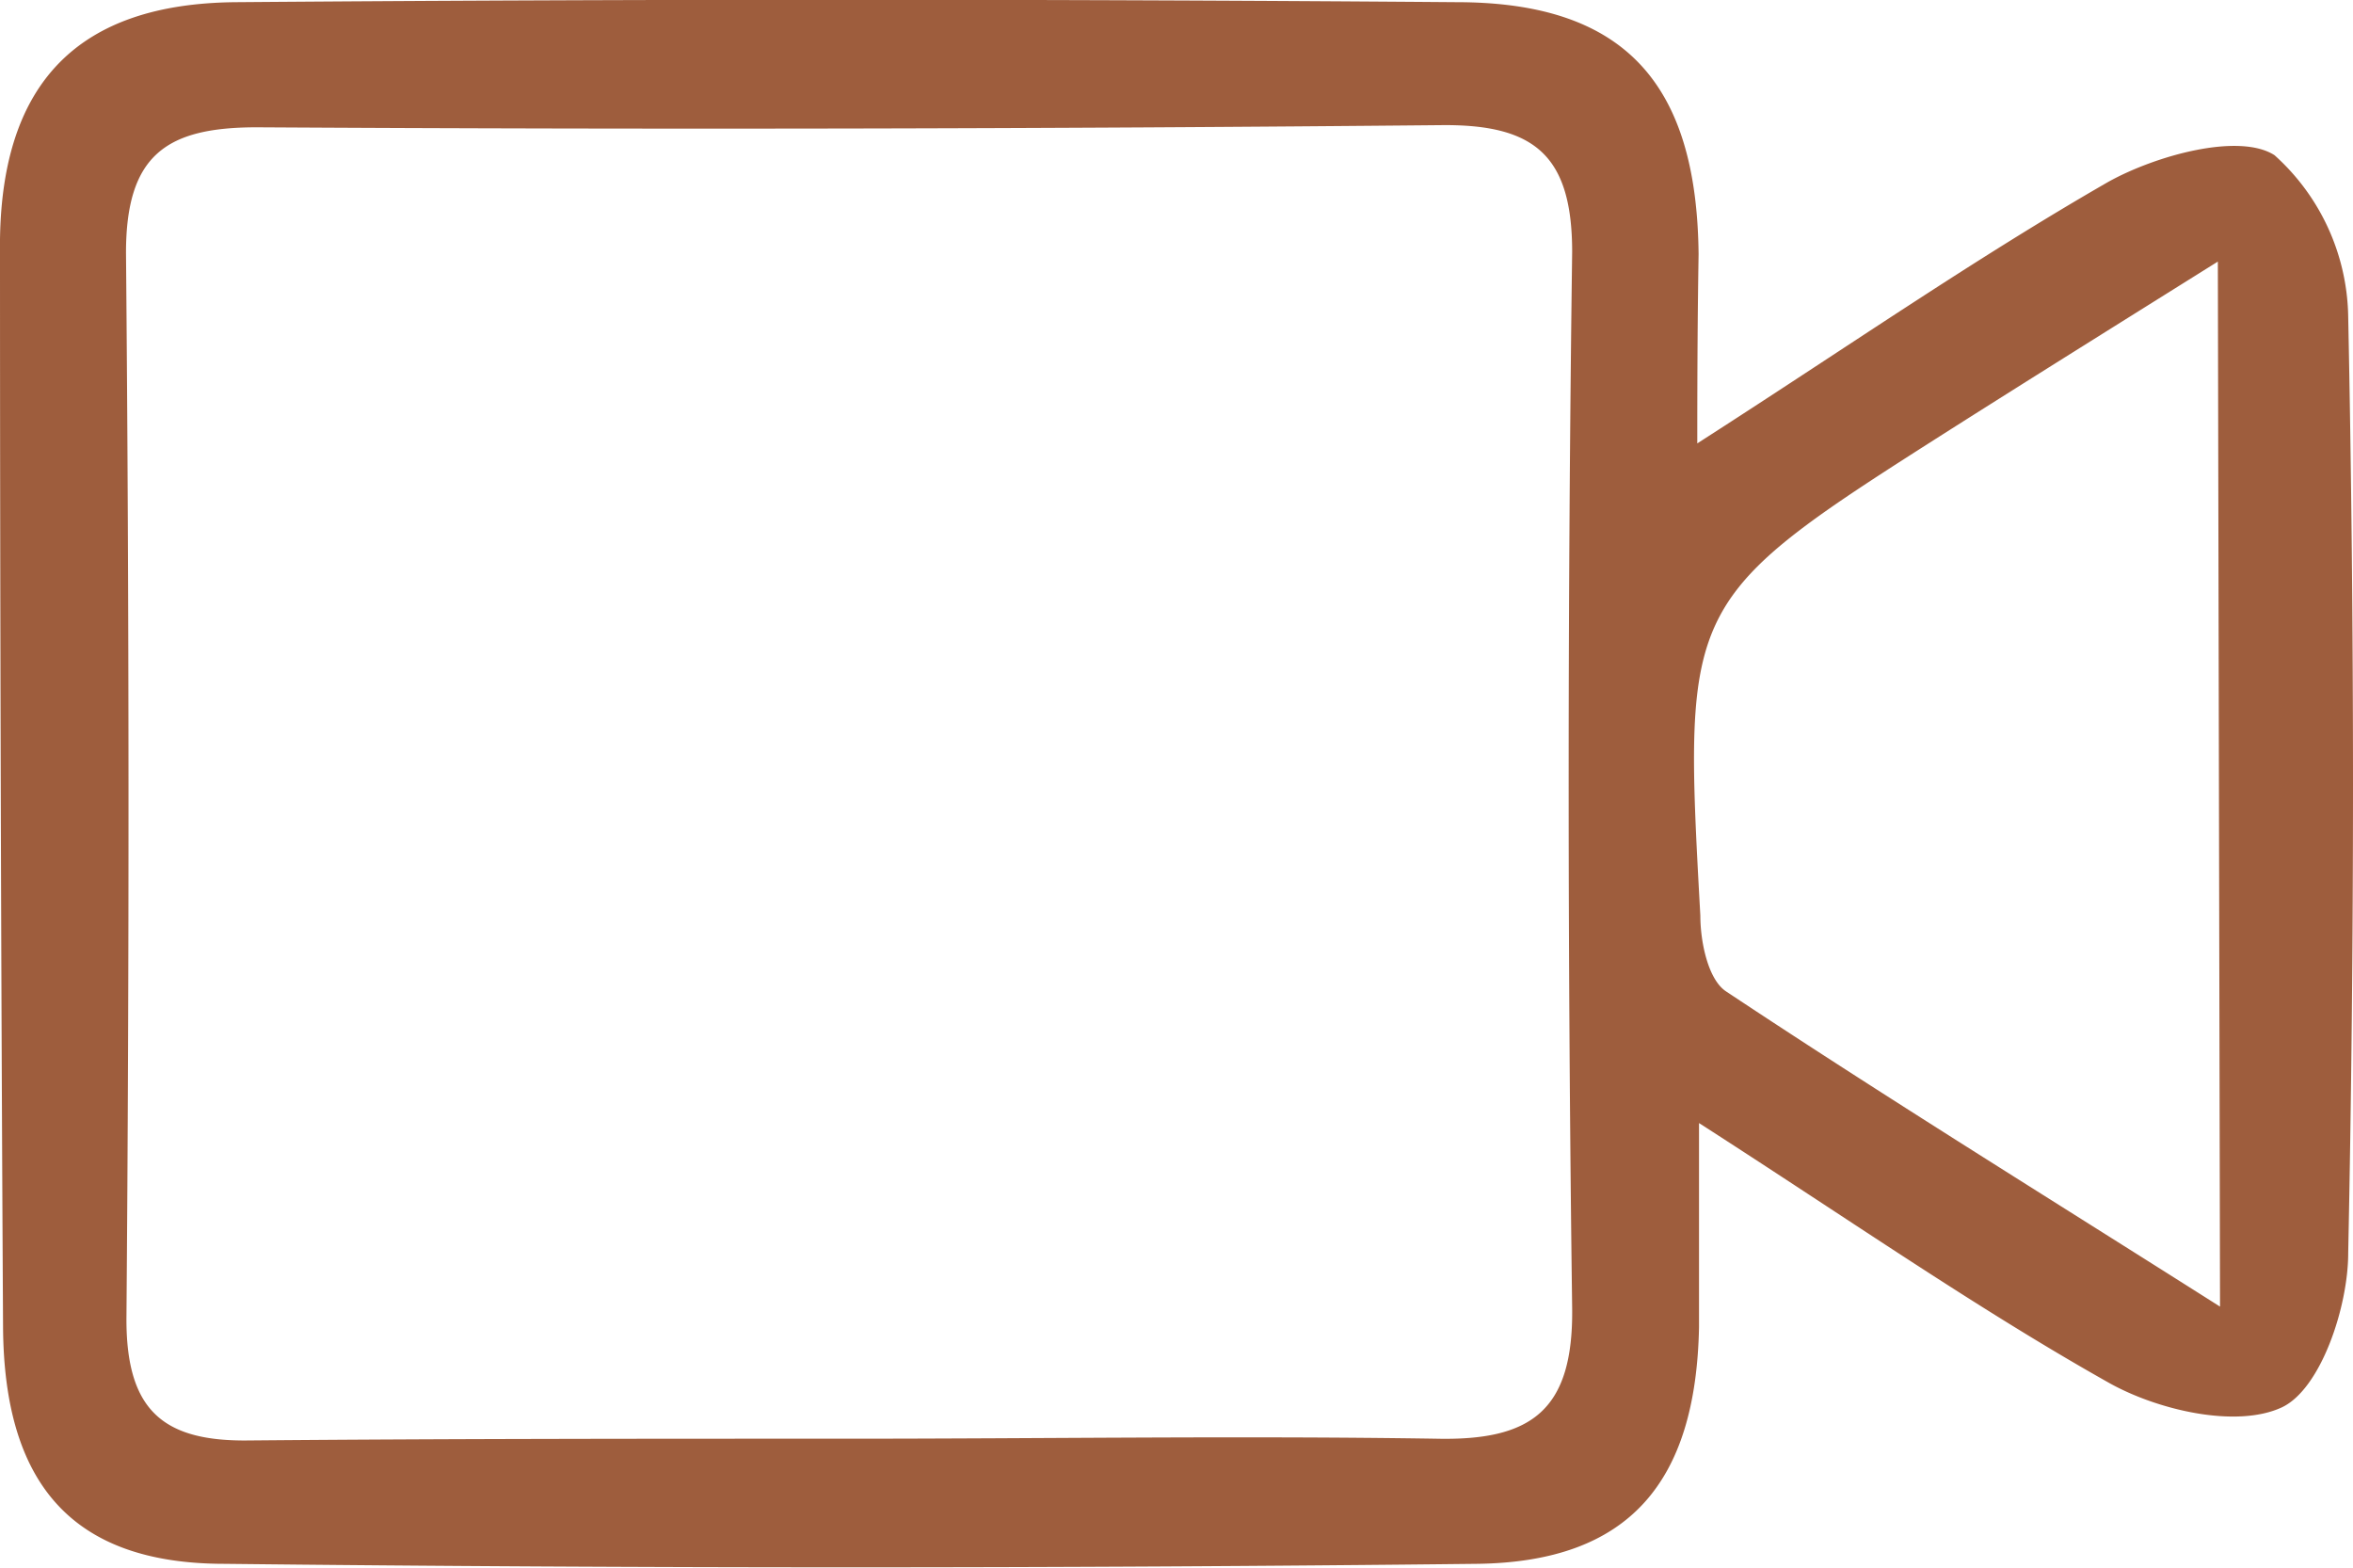 <svg viewBox="0 0 53.97 35.97" xmlns="http://www.w3.org/2000/svg"><path d="m38.93 10.17c3.43-2.2 6.35-4.23 9.43-6 1.1-.61 3-1.13 3.81-.61a5.08 5.08 0 0 1 1.69 3.71q.22 10.73 0 21.47c0 1.24-.63 3.12-1.52 3.54-1.05.49-2.88.06-4-.58-3-1.69-5.9-3.71-9.37-5.94v4.68c-.07 3.56-1.6 5.39-5.1 5.43q-14.35.16-28.72 0c-3.5 0-5.06-1.84-5.08-5.44q-.07-12.43-.07-24.94c.05-3.59 1.79-5.41 5.41-5.44q14-.11 28 0c3.85 0 5.51 1.86 5.55 5.78-.02 1.25-.03 2.49-.03 4.34zm-19.48 22.83c4.5 0 9-.07 13.49 0 2.18.05 3.15-.64 3.12-3q-.16-12.1 0-24.22c0-2.2-.85-2.92-2.95-2.91q-13.61.13-27.22.05c-2.07 0-3 .63-3 2.88q.11 12.2.01 24.46c0 2.09.84 2.81 2.82 2.78 4.58-.04 9.16-.04 13.73-.04zm31.42-27c-2.22 1.39-4.16 2.6-6.1 3.83-6.16 3.92-6.17 3.93-5.77 11.17 0 .61.18 1.47.59 1.74 3.63 2.41 7.34 4.7 11.33 7.23z" fill="#9e5d3d"/></svg>
